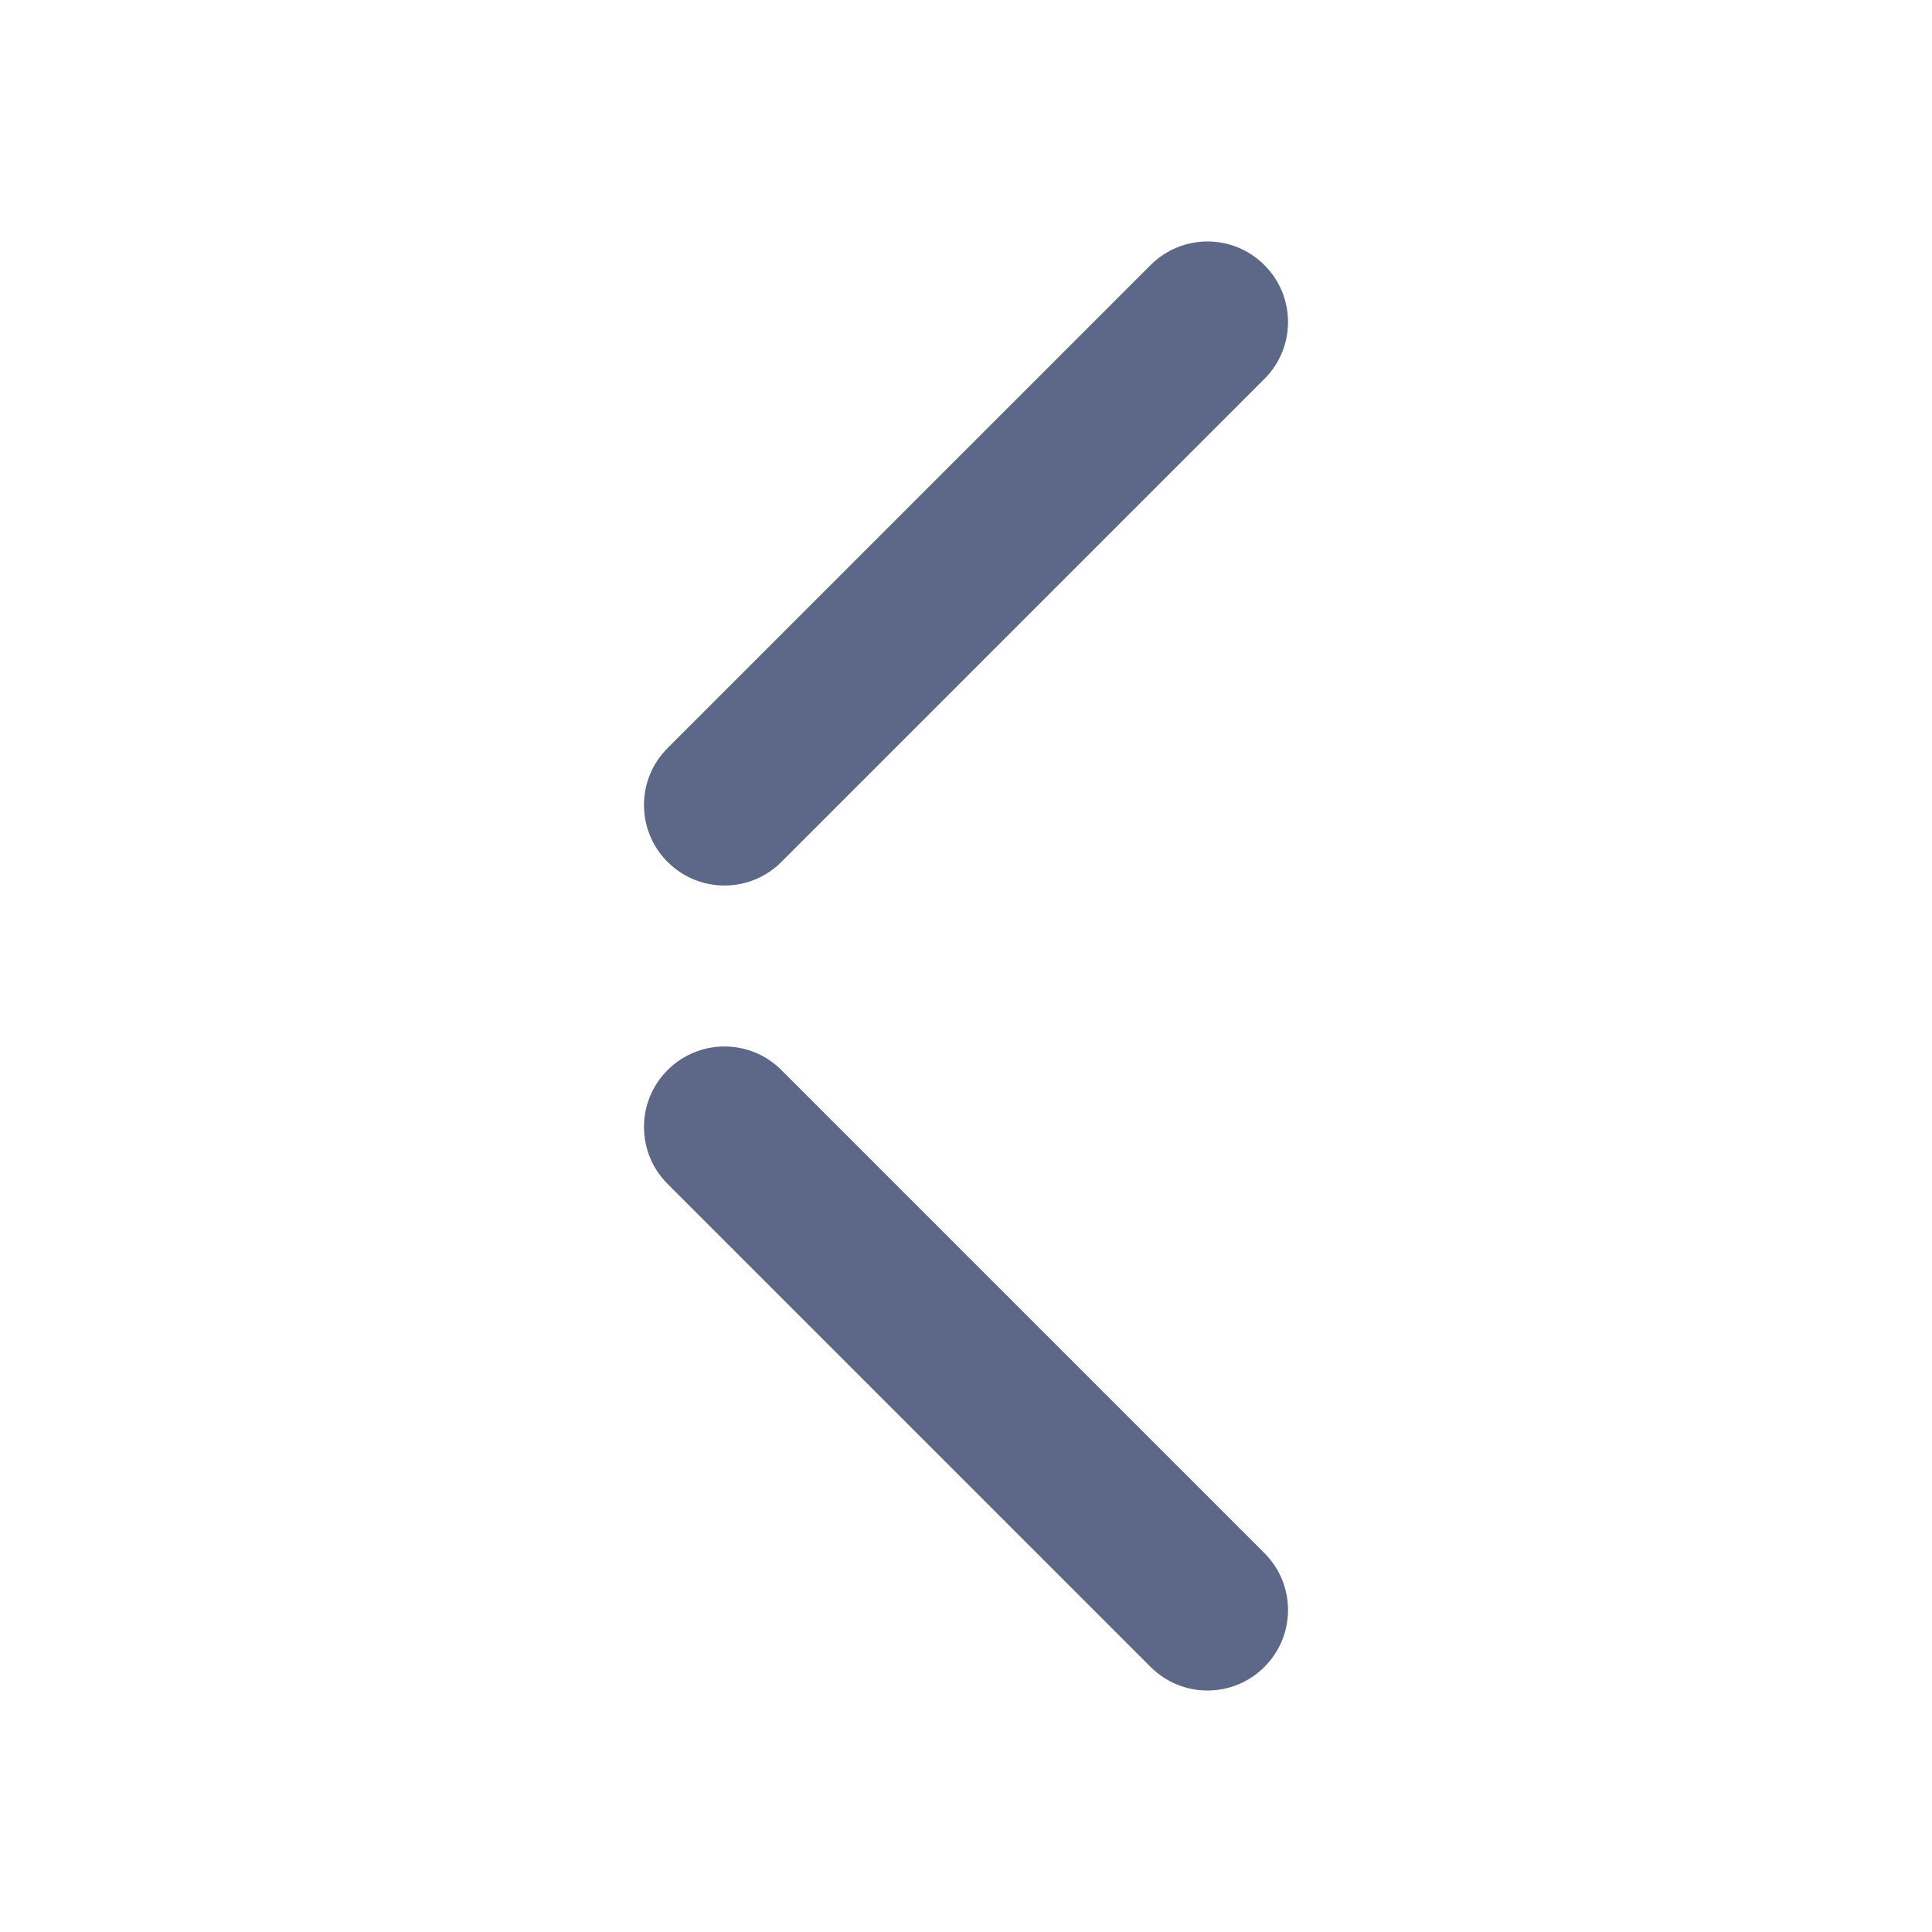 <svg width="24" height="24" viewBox="0 0 24 24" fill="none" xmlns="http://www.w3.org/2000/svg">
<path fill-rule="evenodd" clip-rule="evenodd" d="M15.707 3.293C15.317 2.902 14.683 2.902 14.293 3.293L8.293 9.293C7.902 9.683 7.902 10.317 8.293 10.707C8.683 11.098 9.317 11.098 9.707 10.707L15.707 4.707C16.098 4.317 16.098 3.683 15.707 3.293Z" fill="#5D6787"/>
<path fill-rule="evenodd" clip-rule="evenodd" d="M15.707 20.707C15.317 21.098 14.683 21.098 14.293 20.707L8.293 14.707C7.902 14.317 7.902 13.683 8.293 13.293C8.683 12.902 9.317 12.902 9.707 13.293L15.707 19.293C16.098 19.683 16.098 20.317 15.707 20.707Z" fill="#5D6787"/>
</svg>
